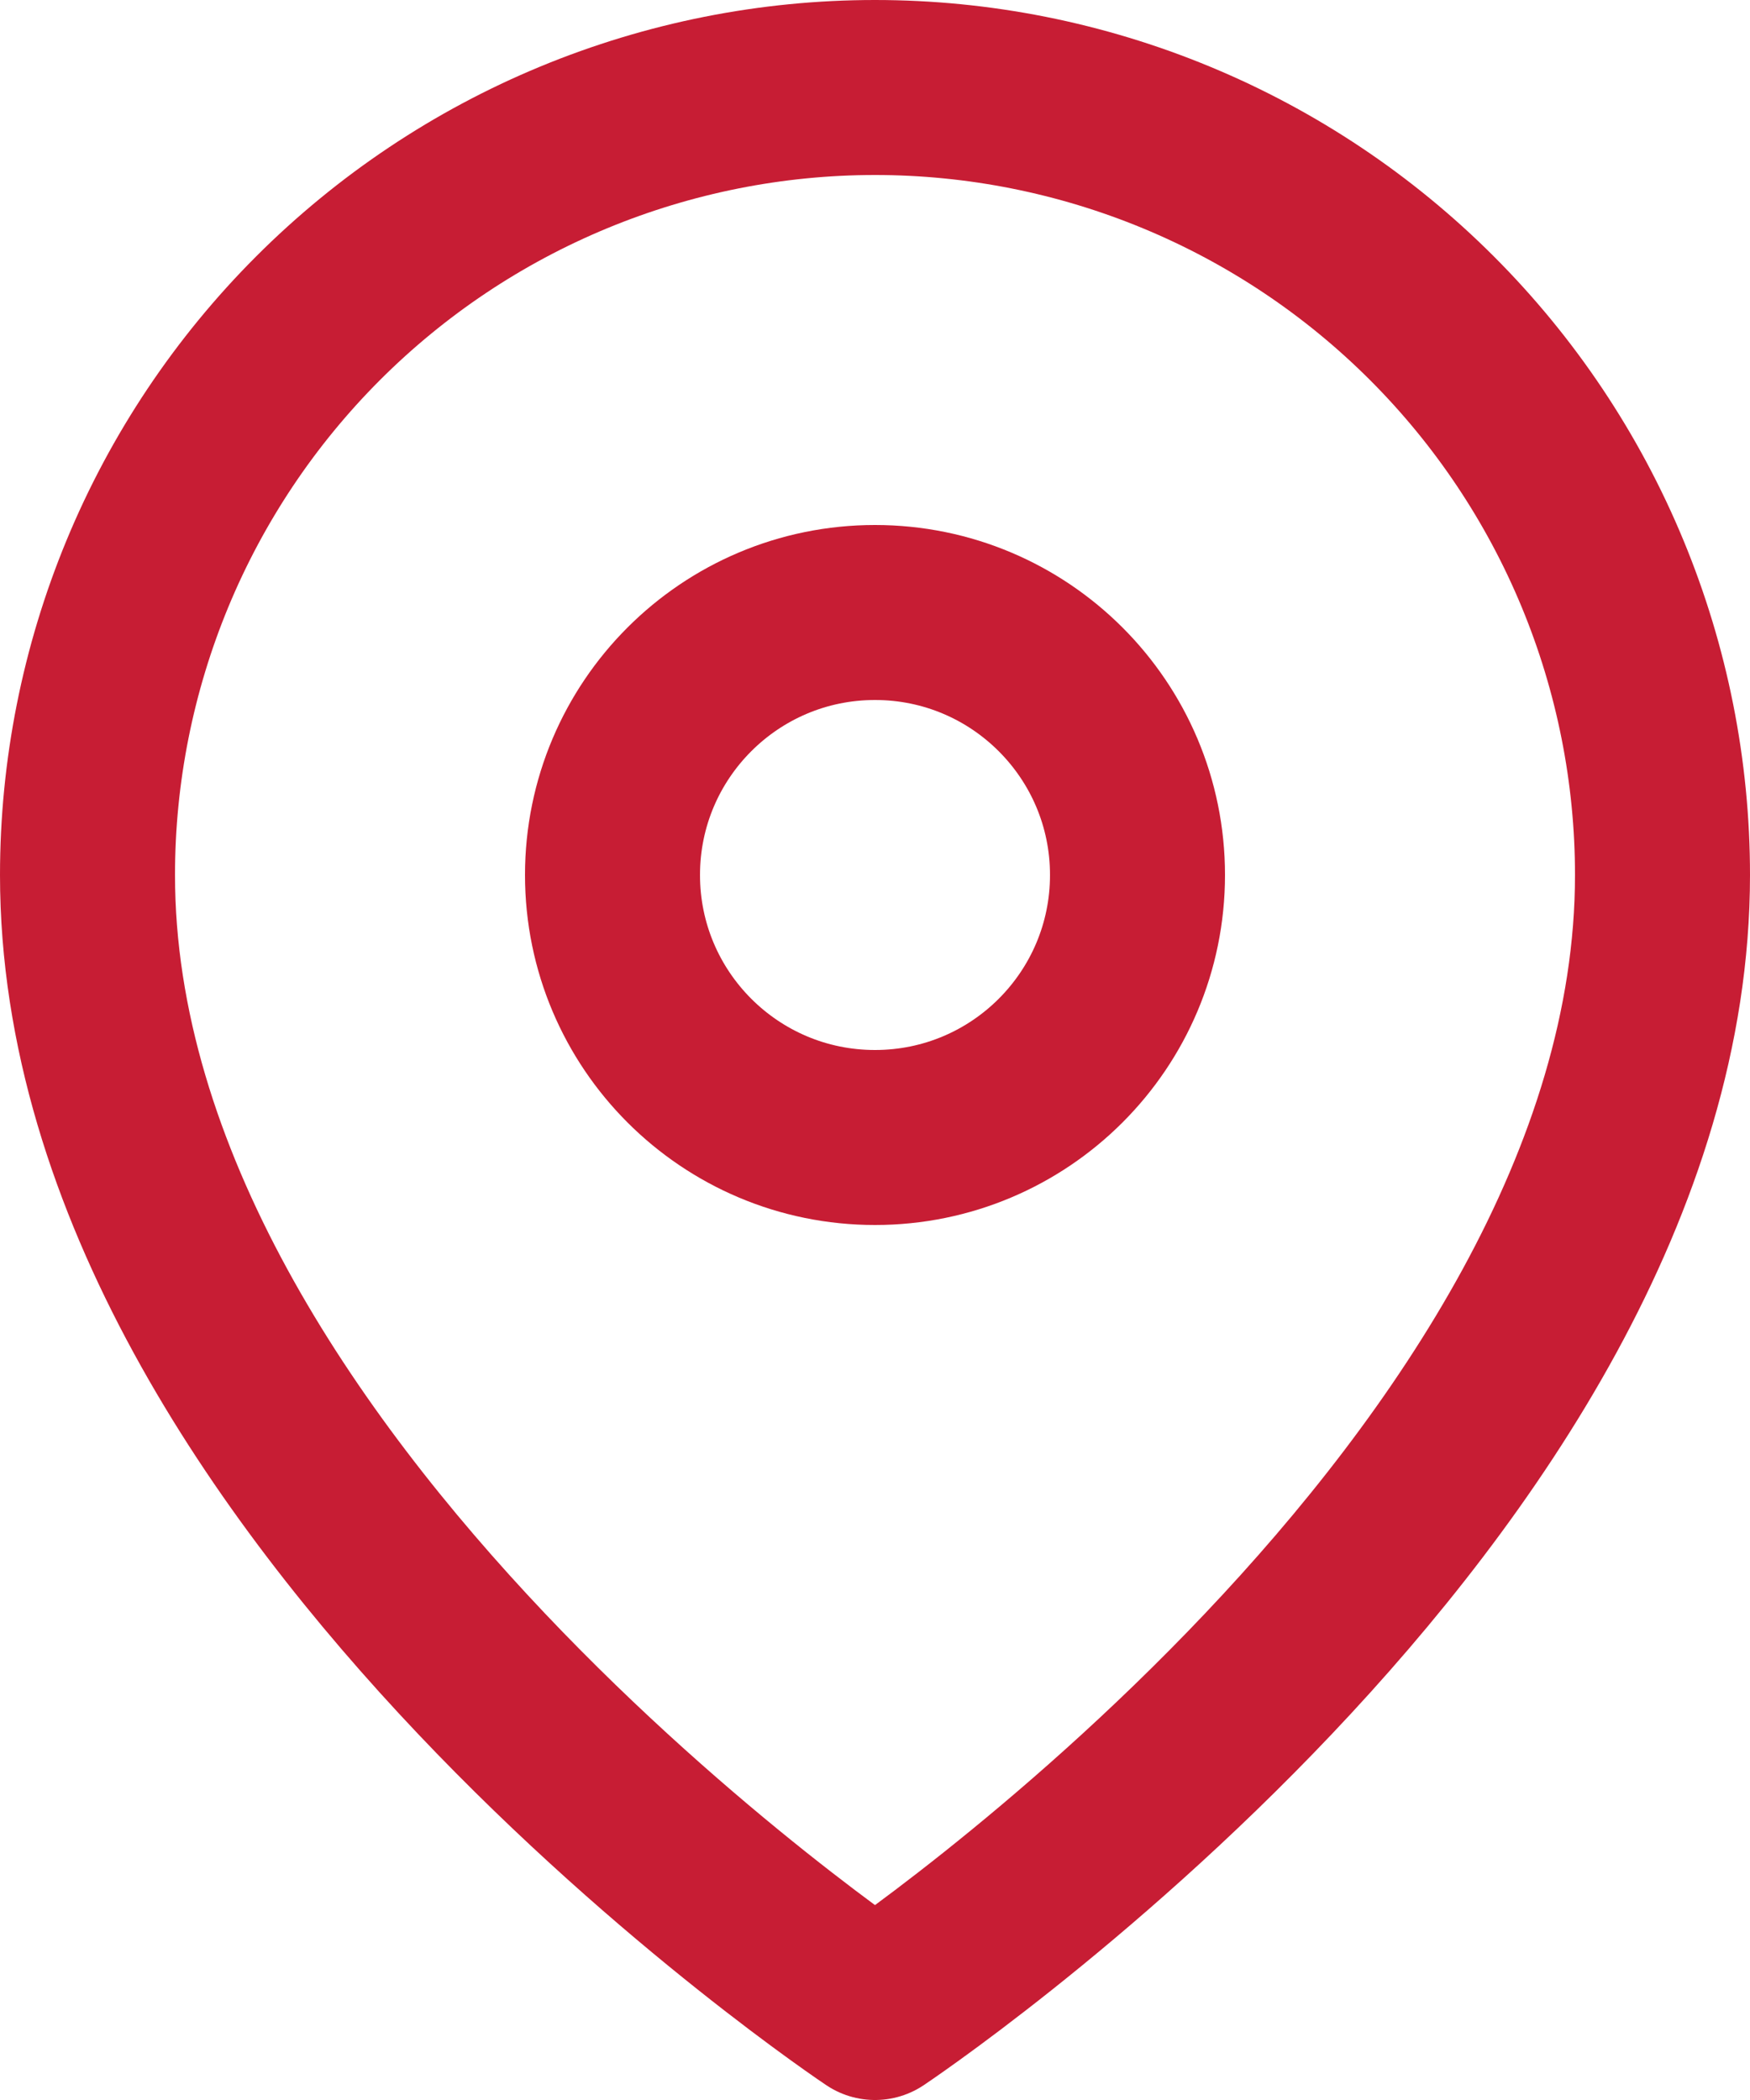 <svg width="20" height="24" viewBox="0 0 20 24" fill="none" xmlns="http://www.w3.org/2000/svg">
<g clip-path="url(#clip0_95_1676)">
<path d="M19 10C19 17 10 23 10 23C10 23 1 17 1 10C1 8.818 1.233 7.648 1.685 6.556C2.137 5.464 2.8 4.472 3.636 3.636C4.472 2.8 5.464 2.137 6.556 1.685C7.648 1.233 8.818 1 10 1C11.182 1 12.352 1.233 13.444 1.685C14.536 2.137 15.528 2.8 16.364 3.636C17.2 4.472 17.863 5.464 18.315 6.556C18.767 7.648 19 8.818 19 10Z" stroke="#C71D34" stroke-width="2" stroke-linecap="round" stroke-linejoin="round"/>
<path d="M10 13C11.657 13 13 11.657 13 10C13 8.343 11.657 7 10 7C8.343 7 7 8.343 7 10C7 11.657 8.343 13 10 13Z" stroke="#C71D34" stroke-width="2" stroke-linecap="round" stroke-linejoin="round"/>
</g>
<defs>
<clipPath id="clip0_95_1676">
<rect width="20" height="24" fill="white"/>
</clipPath>
</defs>
</svg>
